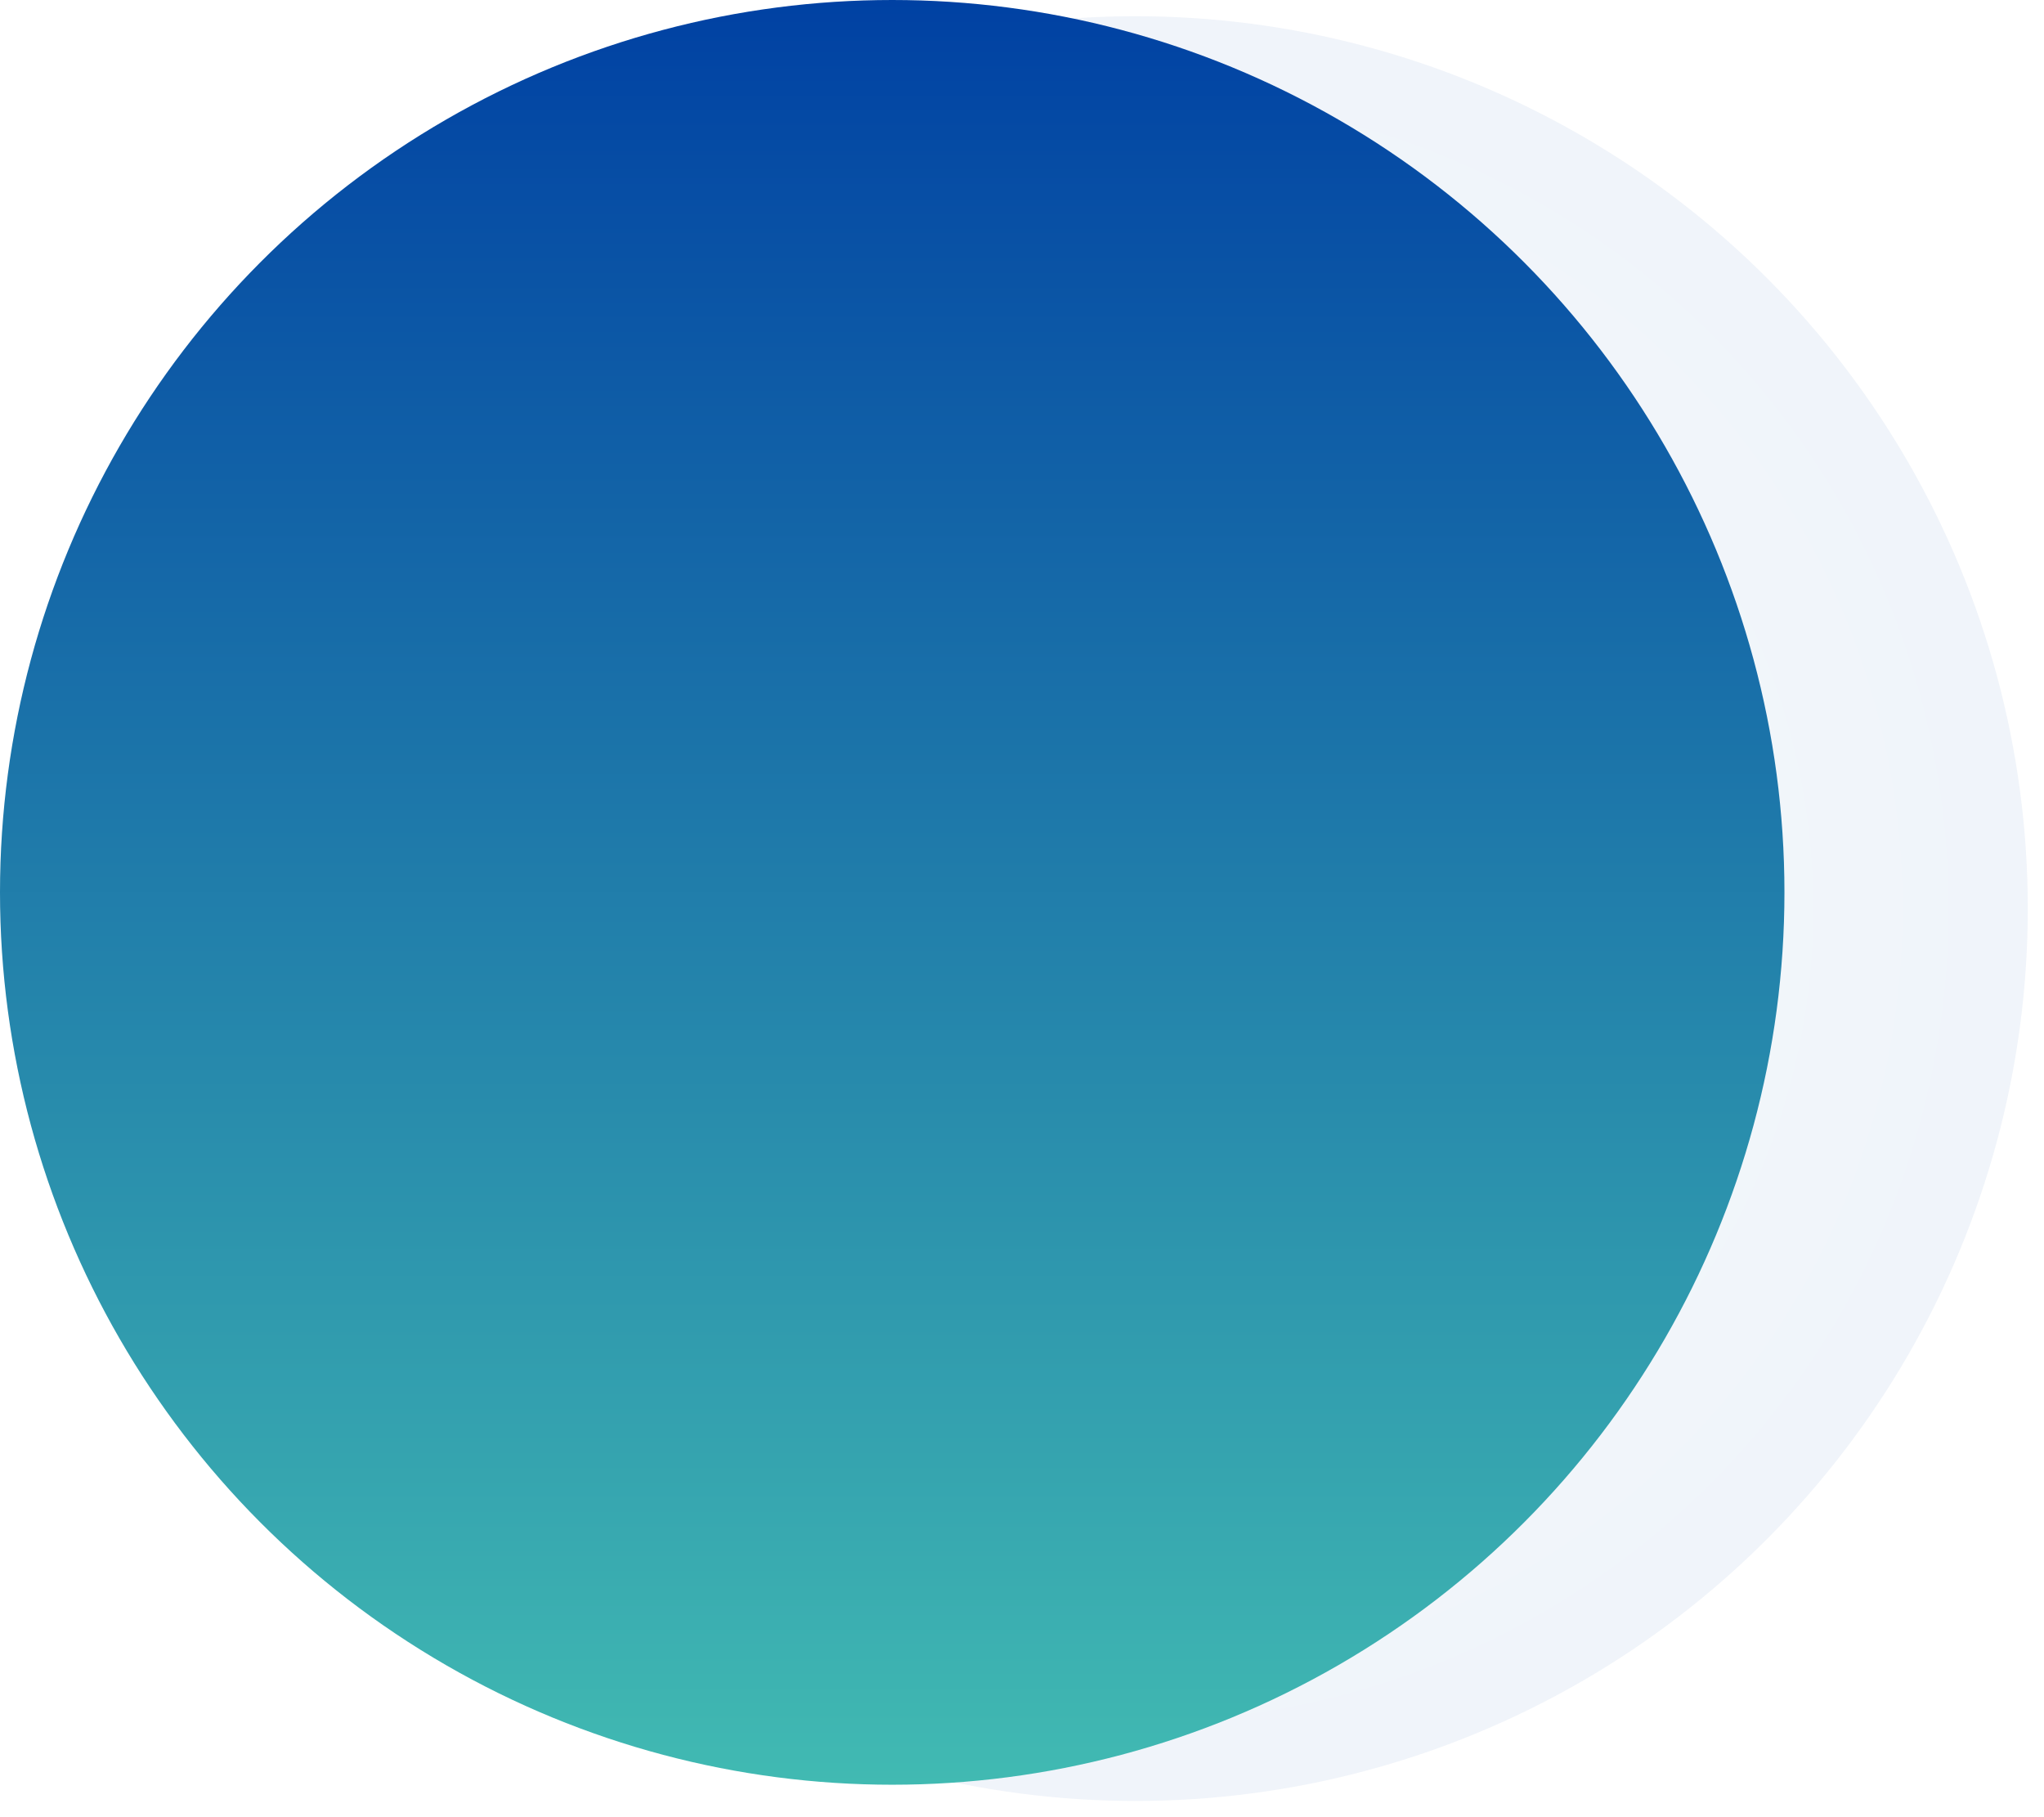 <?xml version="1.0" encoding="UTF-8"?> <svg xmlns="http://www.w3.org/2000/svg" width="504" height="448" viewBox="0 0 504 448" fill="none"> <g opacity="0.1" filter="url(#filter0_d)"> <circle cx="280" cy="220" r="220" fill="url(#paint0_angular)" fill-opacity="0.6"></circle> </g> <circle cx="220" cy="220" r="220" fill="url(#paint1_linear)"></circle> <defs> <filter id="filter0_d" x="56" y="0" width="448" height="448" filterUnits="userSpaceOnUse" color-interpolation-filters="sRGB"> <feFlood flood-opacity="0" result="BackgroundImageFix"></feFlood> <feColorMatrix in="SourceAlpha" type="matrix" values="0 0 0 0 0 0 0 0 0 0 0 0 0 0 0 0 0 0 127 0"></feColorMatrix> <feOffset dy="4"></feOffset> <feGaussianBlur stdDeviation="2"></feGaussianBlur> <feColorMatrix type="matrix" values="0 0 0 0 0 0 0 0 0 0 0 0 0 0 0 0 0 0 0.25 0"></feColorMatrix> <feBlend mode="normal" in2="BackgroundImageFix" result="effect1_dropShadow"></feBlend> <feBlend mode="normal" in="SourceGraphic" in2="effect1_dropShadow" result="shape"></feBlend> </filter> <radialGradient id="paint0_angular" cx="0" cy="0" r="1" gradientUnits="userSpaceOnUse" gradientTransform="translate(280 220) rotate(90) scale(220)"> <stop stop-color="#41BAB2"></stop> <stop offset="1" stop-color="#0041A3"></stop> </radialGradient> <linearGradient id="paint1_linear" x1="220" y1="0" x2="220" y2="440" gradientUnits="userSpaceOnUse"> <stop stop-color="#0041A3"></stop> <stop offset="1" stop-color="#41BAB2"></stop> </linearGradient> </defs> </svg> 